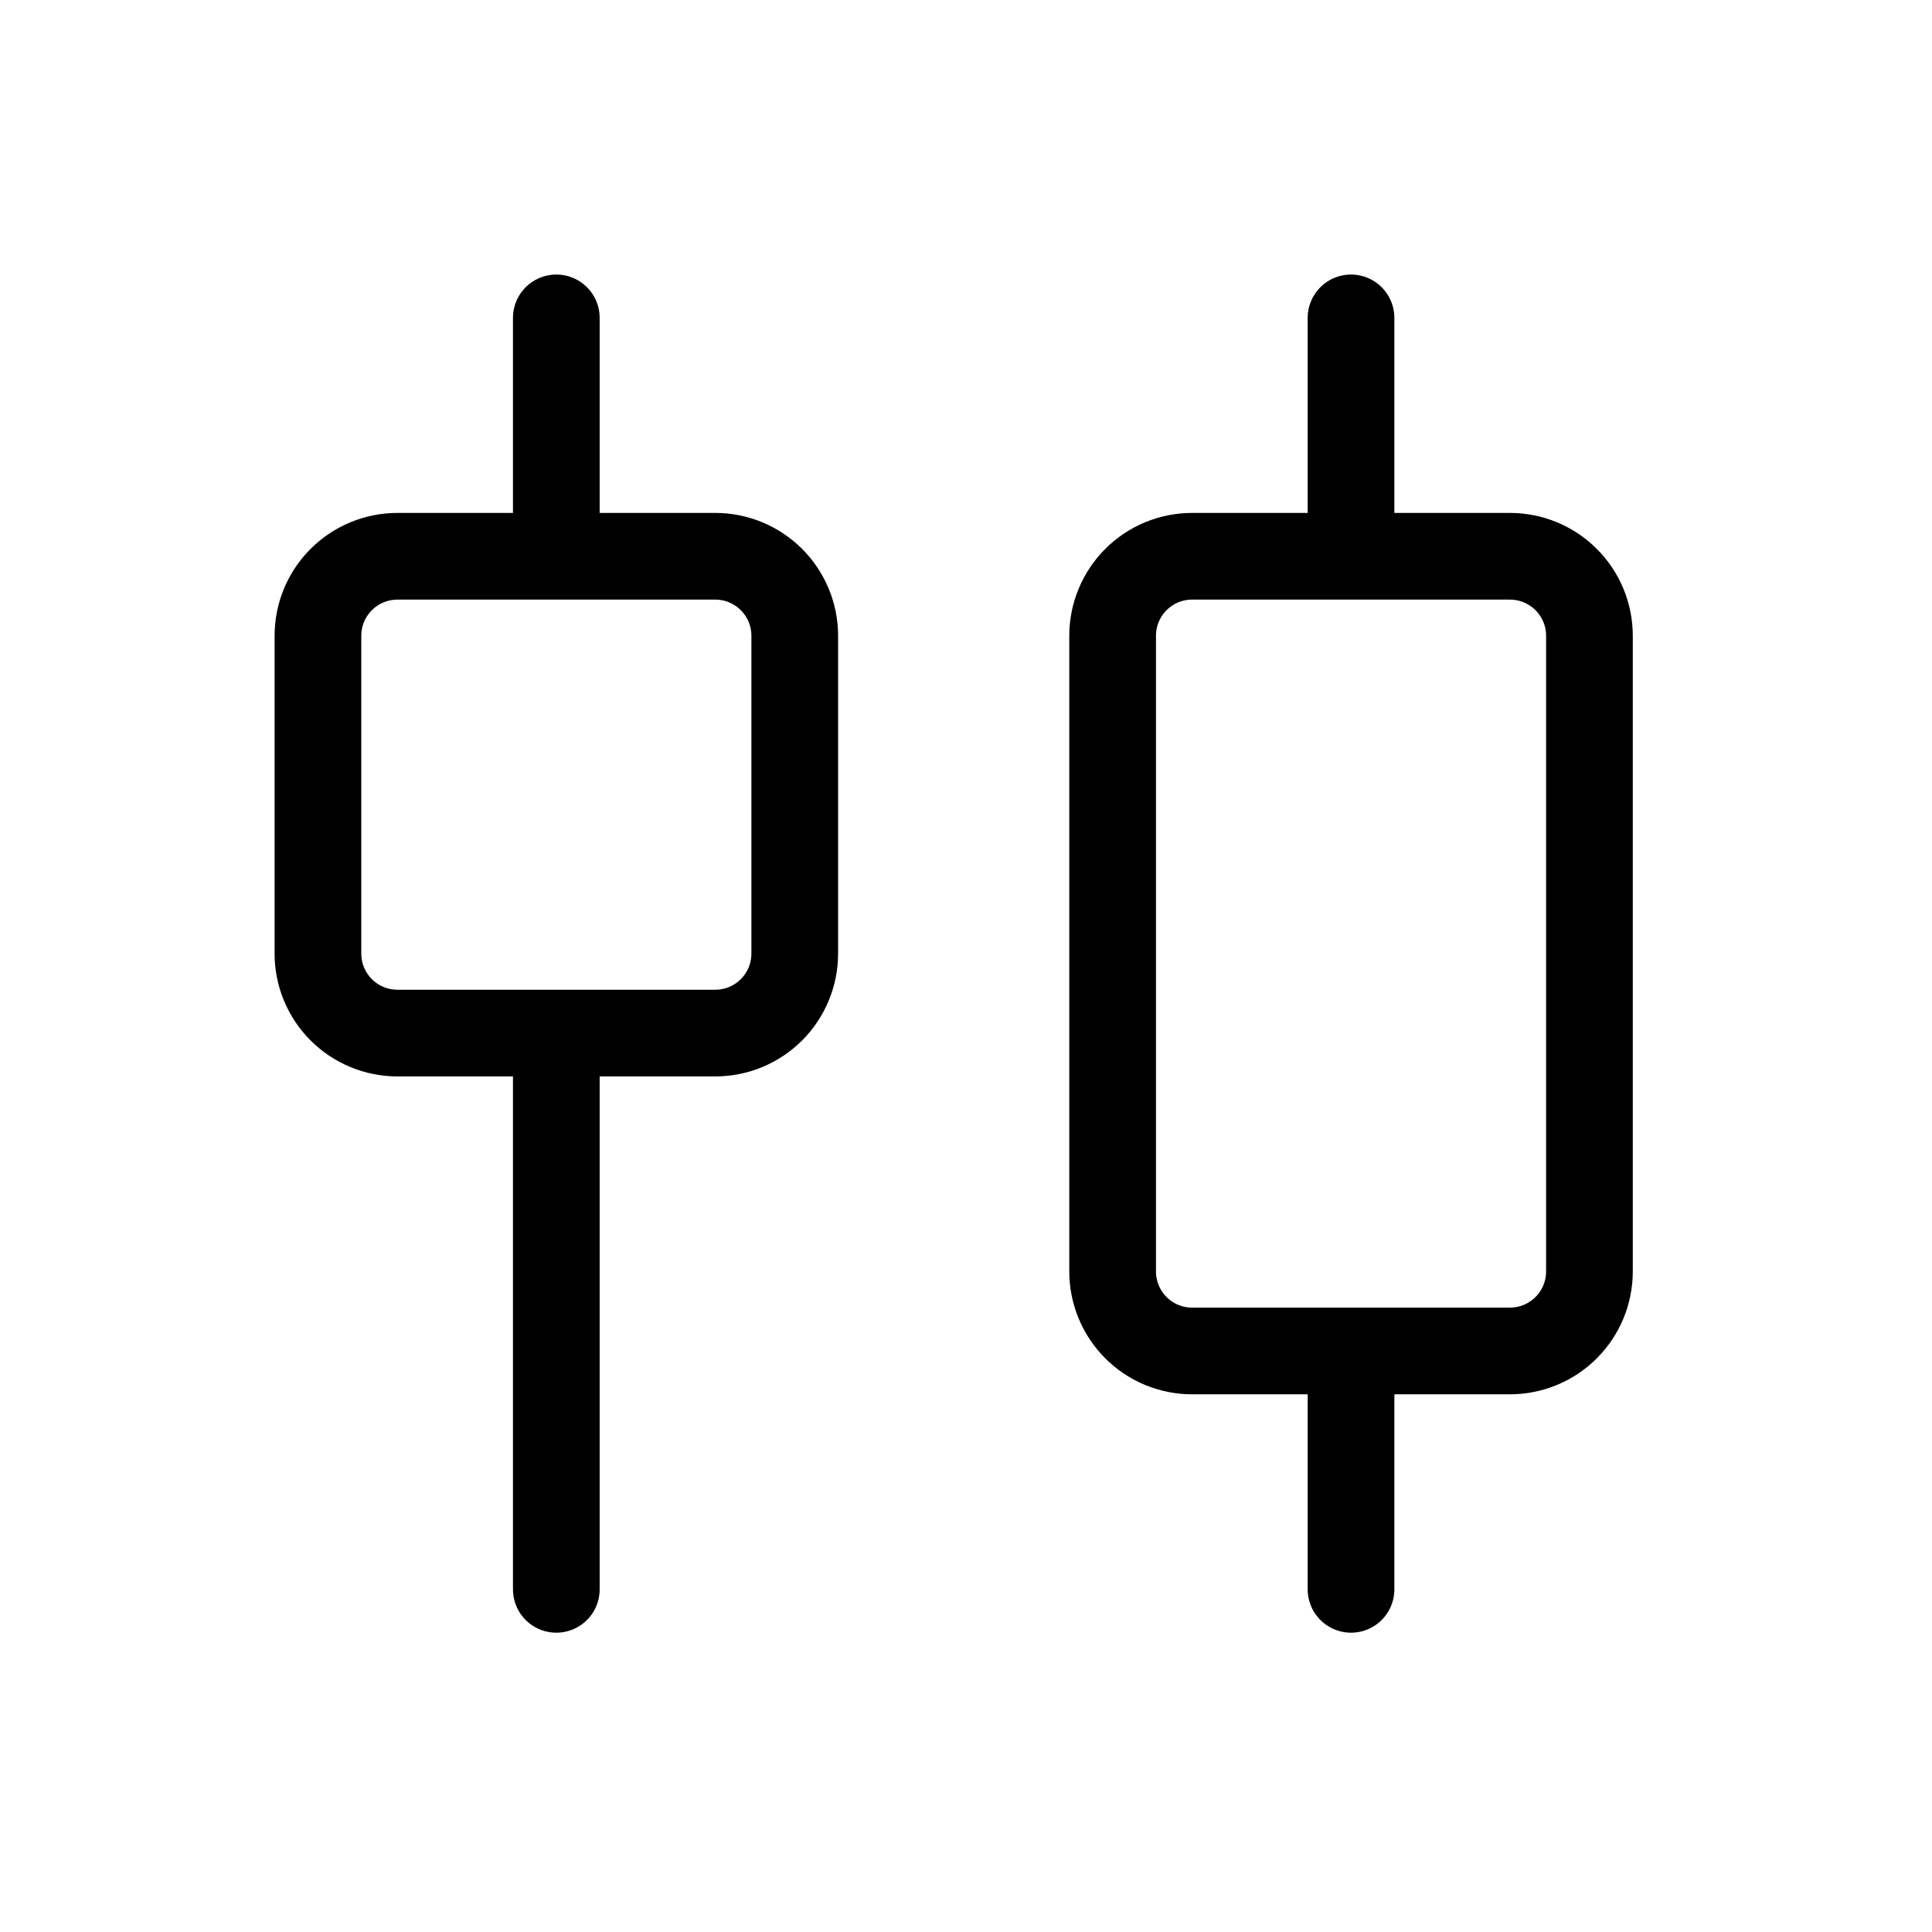 <?xml version="1.0"?>
<svg xmlns="http://www.w3.org/2000/svg" width="39" height="39" viewBox="0 0 39 39" fill="none">
<path d="M11.23 6.417V11.229M11.23 20.854V32.083M27.272 6.417V11.229M27.272 27.271V32.083M6.418 12.833C6.418 12.408 6.587 12 6.888 11.699C7.189 11.398 7.597 11.229 8.022 11.229H14.439C14.864 11.229 15.272 11.398 15.573 11.699C15.874 12 16.043 12.408 16.043 12.833V19.25C16.043 19.675 15.874 20.083 15.573 20.384C15.272 20.685 14.864 20.854 14.439 20.854H8.022C7.597 20.854 7.189 20.685 6.888 20.384C6.587 20.083 6.418 19.675 6.418 19.25V12.833ZM22.46 12.833C22.46 12.408 22.629 12 22.93 11.699C23.23 11.398 23.638 11.229 24.064 11.229H30.48C30.906 11.229 31.314 11.398 31.615 11.699C31.916 12 32.085 12.408 32.085 12.833V25.666C32.085 26.092 31.916 26.5 31.615 26.801C31.314 27.102 30.906 27.271 30.48 27.271H24.064C23.638 27.271 23.23 27.102 22.93 26.801C22.629 26.5 22.46 26.092 22.46 25.666V12.833Z" stroke="black" stroke-width="1.75" stroke-linecap="round" stroke-linejoin="round"/>
</svg>
